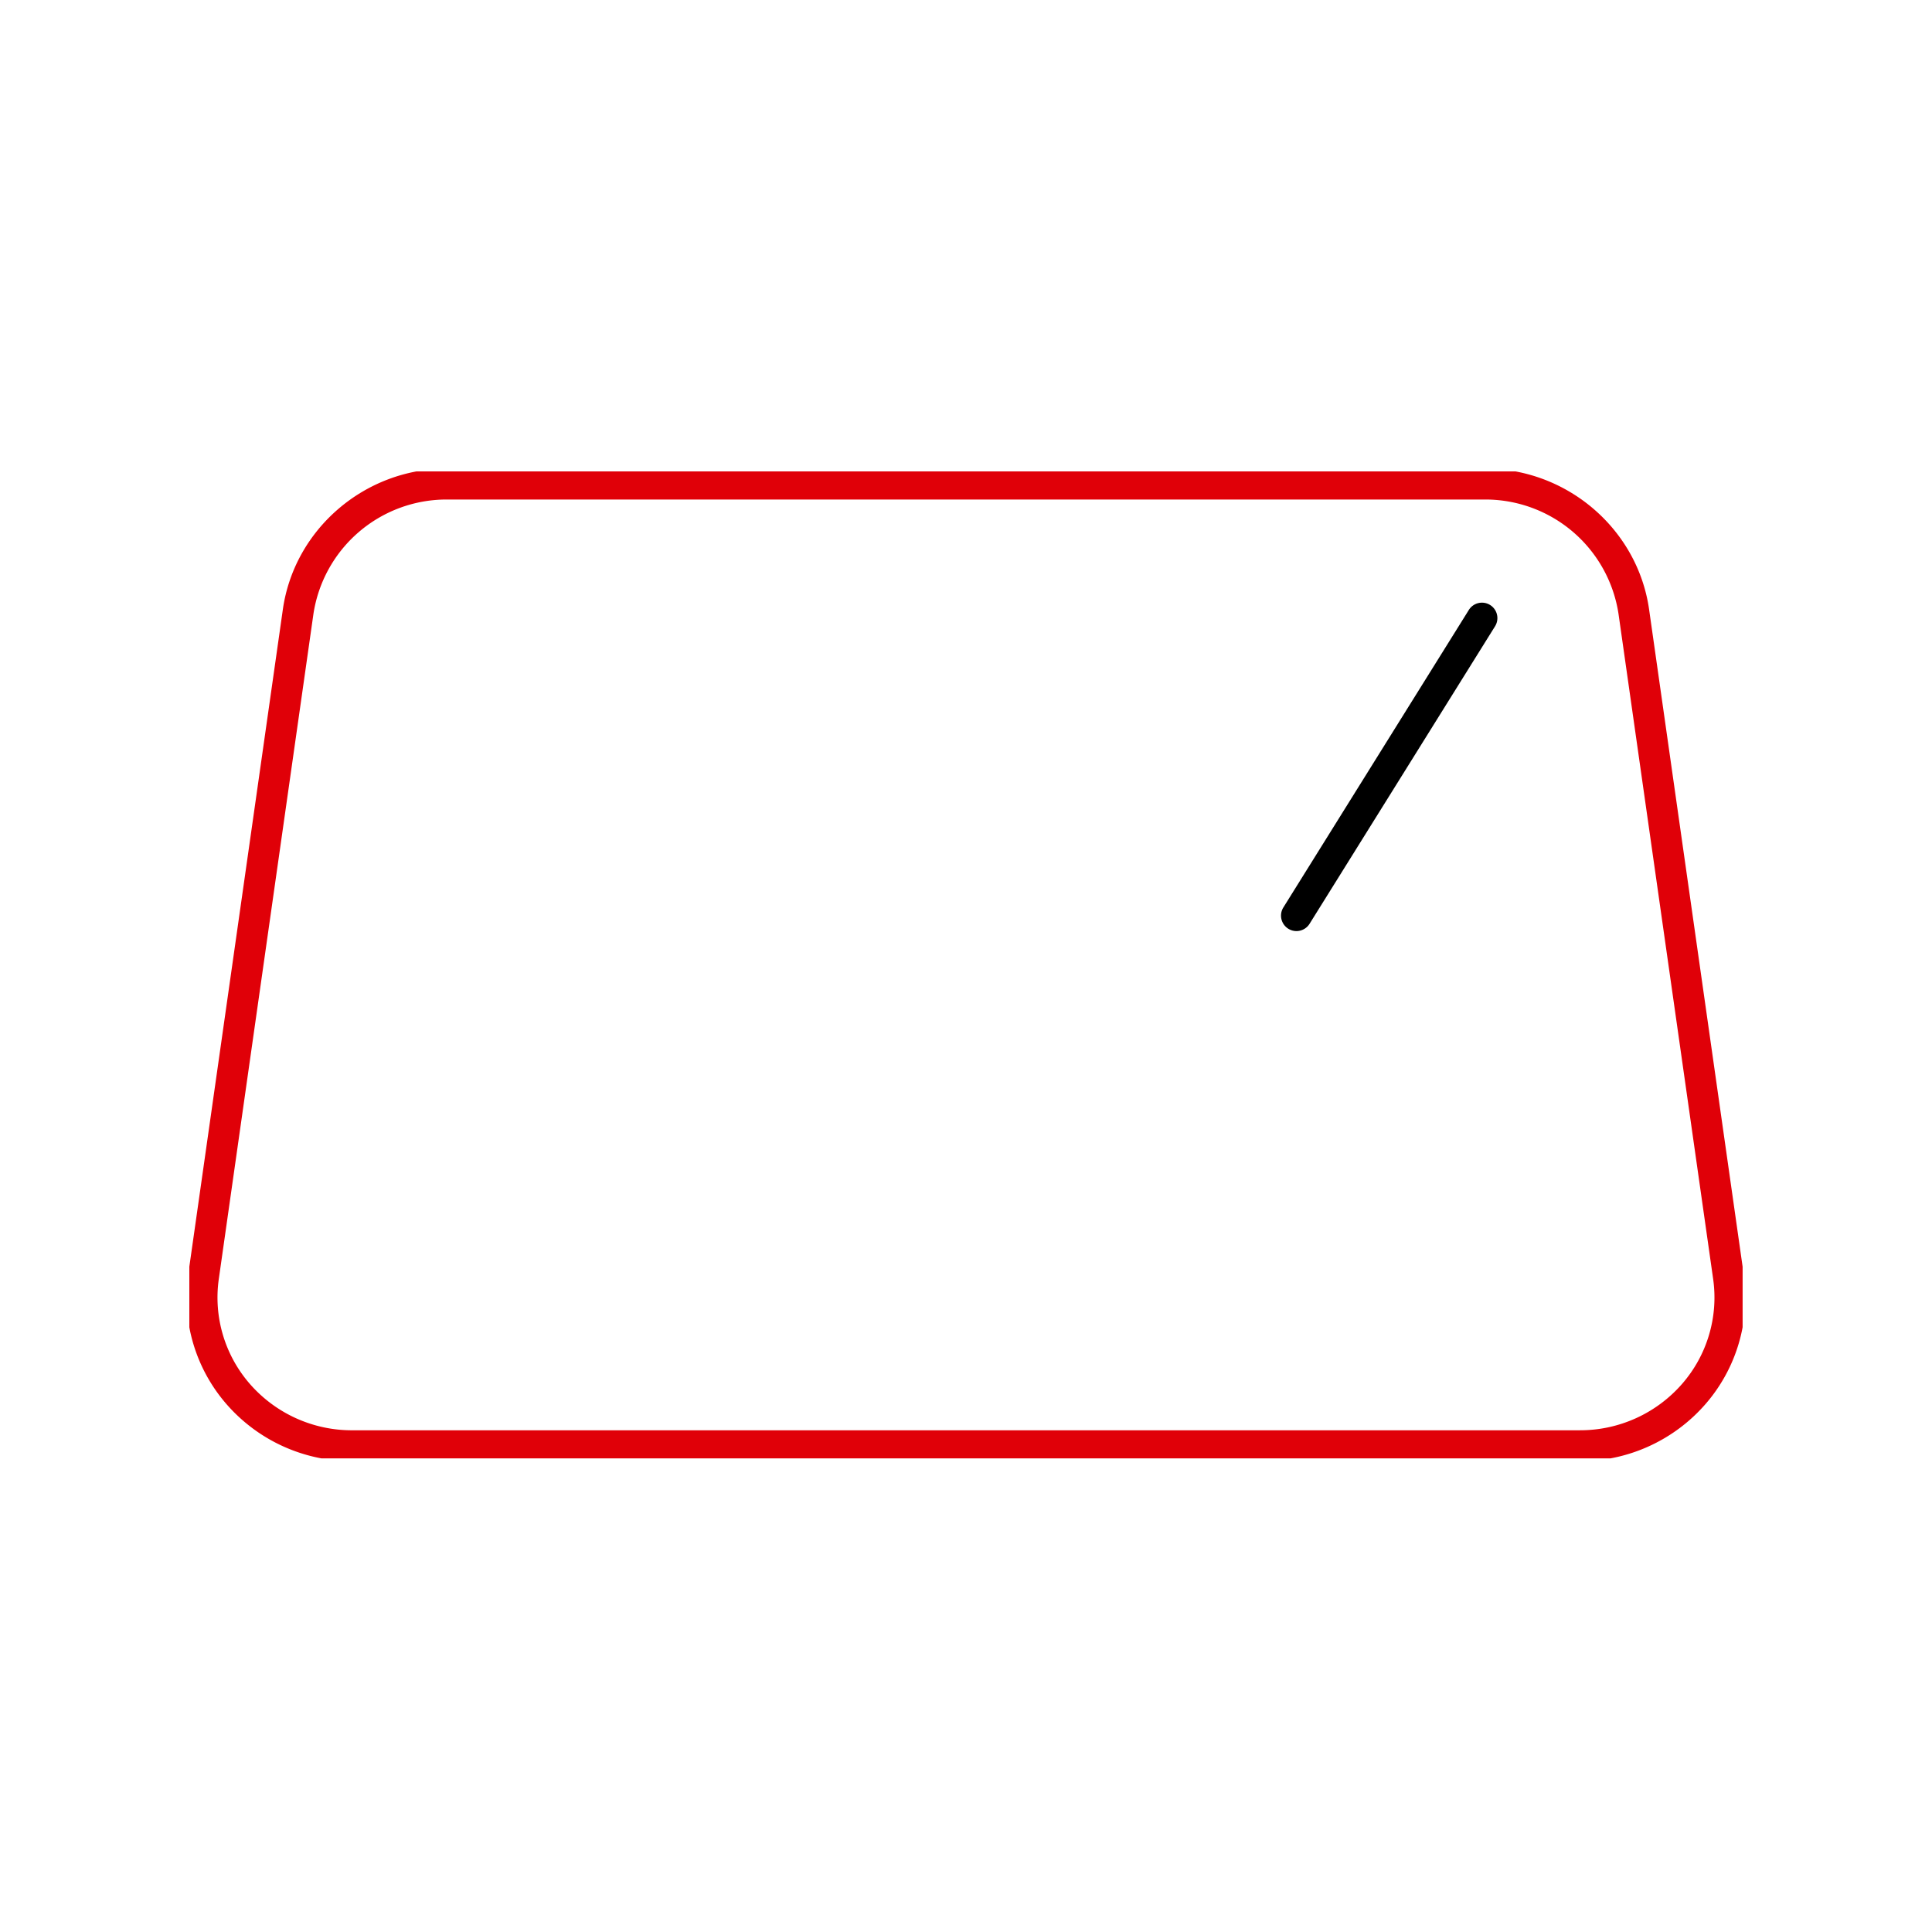 <svg xmlns="http://www.w3.org/2000/svg" xmlns:xlink="http://www.w3.org/1999/xlink" width="500" height="500" viewBox="0 0 500 500">
  <defs>
    <clipPath id="clip-path">
      <rect id="Rettangolo_10" data-name="Rettangolo 10" width="401.987" height="255.428" fill="none" stroke="#707070" stroke-width="8"/>
    </clipPath>
    <clipPath id="clip-MOTRIO_-_Icon_Windscreen">
      <rect width="500" height="500"/>
    </clipPath>
  </defs>
  <g id="MOTRIO_-_Icon_Windscreen" data-name="MOTRIO - Icon Windscreen" clip-path="url(#clip-MOTRIO_-_Icon_Windscreen)">
    <g id="Raggruppa_13" data-name="Raggruppa 13" transform="translate(49 122)">
      <g id="Raggruppa_12" data-name="Raggruppa 12" transform="translate(0 0)" clip-path="url(#clip-path)">
        <path id="Tracciato_17" data-name="Tracciato 17" d="M63.836-3.525H332.549c21.233,0,39.476,15.671,42.435,36.451l24.5,172.184a42.022,42.022,0,0,1-9.905,33.466,43.012,43.012,0,0,1-32.523,14.778H39.328A43.012,43.012,0,0,1,6.805,238.577,42.023,42.023,0,0,1-3.1,205.111L21.4,32.927C24.36,12.146,42.6-3.525,63.836-3.525ZM357.057,245.354a35.016,35.016,0,0,0,26.481-12.021,34.026,34.026,0,0,0,8.027-27.1l-24.5-172.183A34.848,34.848,0,0,0,332.549,4.475H63.836A34.848,34.848,0,0,0,29.321,34.054L4.82,206.237a34.026,34.026,0,0,0,8.027,27.1,35.016,35.016,0,0,0,26.481,12.021Z" transform="translate(2.801 2.8)" fill="#e00008"/>
        <path id="Linea_30" data-name="Linea 30" d="M0,80.992a3.981,3.981,0,0,1-2.112-.606,4,4,0,0,1-1.278-5.511l48-76.992a4,4,0,0,1,5.511-1.278A4,4,0,0,1,51.39,2.116l-48,76.992A4,4,0,0,1,0,80.992Z" transform="translate(286.524 37.97)"/>
      </g>
    </g>
  </g>
</svg>
